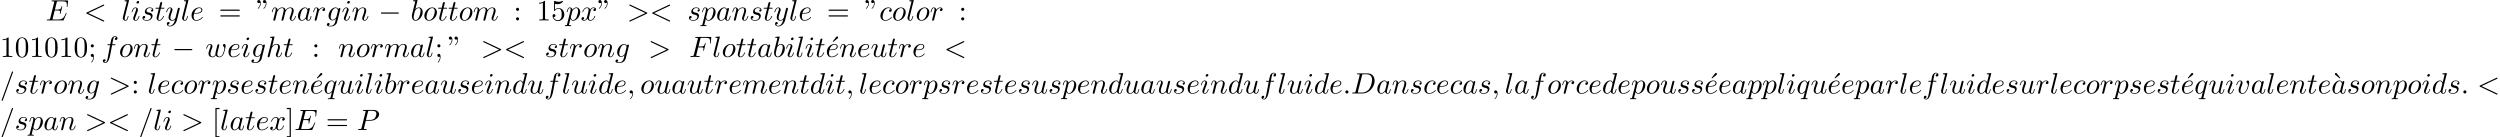 <?xml version='1.0' encoding='UTF-8'?>
<!-- This file was generated by dvisvgm 2.13.3 -->
<svg version='1.1' xmlns='http://www.w3.org/2000/svg' xmlns:xlink='http://www.w3.org/1999/xlink' width='927.423pt' height='50.951pt' viewBox='53.798 61.166 927.423 50.951'>
<defs>
<path id='g0-0' d='M7.189-2.509C7.375-2.509 7.571-2.509 7.571-2.727S7.375-2.945 7.189-2.945H1.287C1.102-2.945 .905-2.945 .905-2.727S1.102-2.509 1.287-2.509H7.189Z'/>
<path id='g1-58' d='M2.095-.578C2.095-.895 1.833-1.156 1.516-1.156S.938-.895 .938-.578S1.2 0 1.516 0S2.095-.262 2.095-.578Z'/>
<path id='g1-59' d='M2.215-.011C2.215-.731 1.942-1.156 1.516-1.156C1.156-1.156 .938-.884 .938-.578C.938-.284 1.156 0 1.516 0C1.647 0 1.789-.044 1.898-.142C1.931-.164 1.942-.175 1.953-.175S1.975-.164 1.975-.011C1.975 .796 1.593 1.451 1.233 1.811C1.113 1.931 1.113 1.953 1.113 1.985C1.113 2.062 1.167 2.105 1.222 2.105C1.342 2.105 2.215 1.265 2.215-.011Z'/>
<path id='g1-60' d='M7.364-5.433C7.495-5.498 7.571-5.553 7.571-5.673S7.473-5.891 7.353-5.891C7.32-5.891 7.298-5.891 7.156-5.815L1.113-2.967C.993-2.913 .905-2.858 .905-2.727S.993-2.542 1.113-2.487L7.156 .36C7.298 .436 7.32 .436 7.353 .436C7.473 .436 7.571 .338 7.571 .218S7.495 .044 7.364-.022L1.636-2.727L7.364-5.433Z'/>
<path id='g1-61' d='M4.789-7.767C4.844-7.909 4.844-7.953 4.844-7.964C4.844-8.084 4.745-8.182 4.625-8.182C4.549-8.182 4.473-8.149 4.44-8.084L.655 2.313C.6 2.455 .6 2.498 .6 2.509C.6 2.629 .698 2.727 .818 2.727C.96 2.727 .993 2.651 1.058 2.465L4.789-7.767Z'/>
<path id='g1-62' d='M7.364-2.487C7.484-2.542 7.571-2.596 7.571-2.727S7.484-2.913 7.364-2.967L1.32-5.815C1.178-5.891 1.156-5.891 1.124-5.891C1.004-5.891 .905-5.793 .905-5.673C.905-5.575 .96-5.509 1.113-5.433L6.84-2.727L1.113-.022C.96 .055 .905 .12 .905 .218C.905 .338 1.004 .436 1.124 .436C1.156 .436 1.178 .436 1.32 .36L7.364-2.487Z'/>
<path id='g1-68' d='M1.735-.851C1.625-.425 1.604-.338 .742-.338C.556-.338 .436-.338 .436-.131C.436 0 .535 0 .742 0H4.353C6.622 0 8.771-2.302 8.771-4.691C8.771-6.229 7.844-7.451 6.207-7.451H2.542C2.335-7.451 2.215-7.451 2.215-7.244C2.215-7.113 2.313-7.113 2.531-7.113C2.673-7.113 2.869-7.102 3-7.091C3.175-7.069 3.24-7.036 3.24-6.916C3.24-6.873 3.229-6.84 3.196-6.709L1.735-.851ZM4.091-6.698C4.189-7.08 4.211-7.113 4.68-7.113H5.847C6.916-7.113 7.822-6.535 7.822-5.095C7.822-4.56 7.604-2.771 6.676-1.571C6.36-1.167 5.498-.338 4.156-.338H2.924C2.771-.338 2.749-.338 2.684-.349C2.575-.36 2.542-.371 2.542-.458C2.542-.491 2.542-.513 2.596-.709L4.091-6.698Z'/>
<path id='g1-69' d='M7.724-2.542C7.745-2.596 7.778-2.673 7.778-2.695C7.778-2.705 7.778-2.815 7.647-2.815C7.549-2.815 7.527-2.749 7.505-2.684C6.796-1.069 6.393-.338 4.527-.338H2.935C2.782-.338 2.76-.338 2.695-.349C2.585-.36 2.553-.371 2.553-.458C2.553-.491 2.553-.513 2.607-.709L3.349-3.687H4.429C5.356-3.687 5.356-3.458 5.356-3.185C5.356-3.109 5.356-2.978 5.28-2.651C5.258-2.596 5.247-2.564 5.247-2.531C5.247-2.476 5.291-2.411 5.389-2.411C5.476-2.411 5.509-2.465 5.553-2.629L6.175-5.182C6.175-5.247 6.12-5.302 6.044-5.302C5.945-5.302 5.924-5.236 5.891-5.105C5.662-4.276 5.465-4.025 4.462-4.025H3.436L4.091-6.655C4.189-7.036 4.2-7.08 4.68-7.08H6.218C7.549-7.08 7.876-6.764 7.876-5.869C7.876-5.607 7.876-5.585 7.833-5.291C7.833-5.225 7.822-5.149 7.822-5.095S7.855-4.964 7.953-4.964C8.073-4.964 8.084-5.029 8.105-5.236L8.324-7.124C8.356-7.418 8.302-7.418 8.029-7.418H2.52C2.302-7.418 2.193-7.418 2.193-7.2C2.193-7.08 2.291-7.08 2.498-7.08C2.902-7.08 3.207-7.08 3.207-6.884C3.207-6.84 3.207-6.818 3.153-6.622L1.713-.851C1.604-.425 1.582-.338 .72-.338C.535-.338 .415-.338 .415-.131C.415 0 .513 0 .72 0H6.382C6.633 0 6.644-.011 6.72-.185L7.724-2.542Z'/>
<path id='g1-70' d='M3.305-3.545H4.364C5.182-3.545 5.269-3.371 5.269-3.055C5.269-2.978 5.269-2.847 5.193-2.52C5.171-2.465 5.16-2.422 5.16-2.4C5.16-2.313 5.225-2.269 5.291-2.269C5.4-2.269 5.4-2.302 5.455-2.498L6.055-4.865C6.087-4.985 6.087-5.007 6.087-5.04C6.087-5.062 6.065-5.16 5.956-5.16S5.836-5.105 5.793-4.931C5.564-4.08 5.313-3.884 4.385-3.884H3.393L4.091-6.655C4.189-7.036 4.2-7.08 4.68-7.08H6.12C7.462-7.08 7.713-6.72 7.713-5.88C7.713-5.629 7.713-5.585 7.68-5.291C7.658-5.149 7.658-5.127 7.658-5.095C7.658-5.04 7.691-4.964 7.789-4.964C7.909-4.964 7.92-5.029 7.942-5.236L8.16-7.124C8.193-7.418 8.138-7.418 7.865-7.418H2.52C2.302-7.418 2.193-7.418 2.193-7.2C2.193-7.08 2.291-7.08 2.498-7.08C2.902-7.08 3.207-7.08 3.207-6.884C3.207-6.84 3.207-6.818 3.153-6.622L1.713-.851C1.604-.425 1.582-.338 .72-.338C.535-.338 .415-.338 .415-.131C.415 0 .545 0 .578 0C.895 0 1.702-.033 2.018-.033C2.378-.033 3.284 0 3.644 0C3.742 0 3.873 0 3.873-.207C3.873-.295 3.807-.316 3.807-.327C3.775-.338 3.753-.338 3.502-.338C3.262-.338 3.207-.338 2.935-.36C2.618-.393 2.585-.436 2.585-.578C2.585-.6 2.585-.665 2.629-.829L3.305-3.545Z'/>
<path id='g1-80' d='M3.305-3.447H5.16C6.709-3.447 8.225-4.582 8.225-5.804C8.225-6.644 7.505-7.451 6.076-7.451H2.542C2.335-7.451 2.215-7.451 2.215-7.244C2.215-7.113 2.313-7.113 2.531-7.113C2.673-7.113 2.869-7.102 3-7.091C3.175-7.069 3.24-7.036 3.24-6.916C3.24-6.873 3.229-6.84 3.196-6.709L1.735-.851C1.625-.425 1.604-.338 .742-.338C.556-.338 .436-.338 .436-.131C.436 0 .567 0 .6 0C.905 0 1.68-.033 1.985-.033C2.215-.033 2.455-.022 2.684-.022C2.924-.022 3.164 0 3.393 0C3.469 0 3.611 0 3.611-.218C3.611-.338 3.513-.338 3.305-.338C2.902-.338 2.596-.338 2.596-.535C2.596-.6 2.618-.655 2.629-.72L3.305-3.447ZM4.091-6.698C4.189-7.08 4.211-7.113 4.68-7.113H5.727C6.633-7.113 7.211-6.818 7.211-6.065C7.211-5.64 6.993-4.702 6.567-4.309C6.022-3.818 5.367-3.731 4.887-3.731H3.349L4.091-6.698Z'/>
<path id='g1-97' d='M4.069-4.124C3.873-4.527 3.556-4.822 3.065-4.822C1.789-4.822 .436-3.218 .436-1.625C.436-.6 1.036 .12 1.887 .12C2.105 .12 2.651 .076 3.305-.698C3.393-.24 3.775 .12 4.298 .12C4.68 .12 4.931-.131 5.105-.48C5.291-.873 5.433-1.538 5.433-1.56C5.433-1.669 5.335-1.669 5.302-1.669C5.193-1.669 5.182-1.625 5.149-1.473C4.964-.764 4.767-.12 4.32-.12C4.025-.12 3.993-.404 3.993-.622C3.993-.862 4.015-.949 4.135-1.429C4.255-1.887 4.276-1.996 4.375-2.411L4.767-3.938C4.844-4.244 4.844-4.265 4.844-4.309C4.844-4.495 4.713-4.604 4.527-4.604C4.265-4.604 4.102-4.364 4.069-4.124ZM3.36-1.298C3.305-1.102 3.305-1.08 3.142-.895C2.662-.295 2.215-.12 1.909-.12C1.364-.12 1.211-.72 1.211-1.145C1.211-1.691 1.56-3.033 1.811-3.535C2.149-4.178 2.64-4.582 3.076-4.582C3.785-4.582 3.938-3.687 3.938-3.622S3.916-3.491 3.905-3.436L3.36-1.298Z'/>
<path id='g1-98' d='M2.607-7.451C2.607-7.462 2.607-7.571 2.465-7.571C2.215-7.571 1.418-7.484 1.135-7.462C1.047-7.451 .927-7.44 .927-7.244C.927-7.113 1.025-7.113 1.189-7.113C1.713-7.113 1.735-7.036 1.735-6.927C1.735-6.851 1.636-6.48 1.582-6.251L.687-2.695C.556-2.149 .513-1.975 .513-1.593C.513-.556 1.091 .12 1.898 .12C3.185 .12 4.527-1.505 4.527-3.076C4.527-4.069 3.949-4.822 3.076-4.822C2.575-4.822 2.127-4.505 1.8-4.167L2.607-7.451ZM1.582-3.327C1.647-3.567 1.647-3.589 1.745-3.709C2.28-4.418 2.771-4.582 3.055-4.582C3.447-4.582 3.742-4.255 3.742-3.556C3.742-2.913 3.382-1.658 3.185-1.244C2.825-.513 2.324-.12 1.898-.12C1.527-.12 1.167-.415 1.167-1.222C1.167-1.429 1.167-1.636 1.342-2.324L1.582-3.327Z'/>
<path id='g1-99' d='M4.32-4.145C4.145-4.145 3.993-4.145 3.84-3.993C3.665-3.829 3.644-3.644 3.644-3.567C3.644-3.305 3.84-3.185 4.047-3.185C4.364-3.185 4.658-3.447 4.658-3.884C4.658-4.418 4.145-4.822 3.371-4.822C1.898-4.822 .447-3.262 .447-1.724C.447-.742 1.08 .12 2.215 .12C3.775 .12 4.691-1.036 4.691-1.167C4.691-1.233 4.625-1.309 4.56-1.309C4.505-1.309 4.484-1.287 4.418-1.2C3.556-.12 2.367-.12 2.236-.12C1.549-.12 1.255-.655 1.255-1.309C1.255-1.756 1.473-2.815 1.844-3.491C2.182-4.113 2.782-4.582 3.382-4.582C3.753-4.582 4.167-4.44 4.32-4.145Z'/>
<path id='g1-100' d='M5.629-7.451C5.629-7.462 5.629-7.571 5.487-7.571C5.324-7.571 4.287-7.473 4.102-7.451C4.015-7.44 3.949-7.385 3.949-7.244C3.949-7.113 4.047-7.113 4.211-7.113C4.735-7.113 4.756-7.036 4.756-6.927L4.724-6.709L4.069-4.124C3.873-4.527 3.556-4.822 3.065-4.822C1.789-4.822 .436-3.218 .436-1.625C.436-.6 1.036 .12 1.887 .12C2.105 .12 2.651 .076 3.305-.698C3.393-.24 3.775 .12 4.298 .12C4.68 .12 4.931-.131 5.105-.48C5.291-.873 5.433-1.538 5.433-1.56C5.433-1.669 5.335-1.669 5.302-1.669C5.193-1.669 5.182-1.625 5.149-1.473C4.964-.764 4.767-.12 4.32-.12C4.025-.12 3.993-.404 3.993-.622C3.993-.884 4.015-.96 4.058-1.145L5.629-7.451ZM3.36-1.298C3.305-1.102 3.305-1.08 3.142-.895C2.662-.295 2.215-.12 1.909-.12C1.364-.12 1.211-.72 1.211-1.145C1.211-1.691 1.56-3.033 1.811-3.535C2.149-4.178 2.64-4.582 3.076-4.582C3.785-4.582 3.938-3.687 3.938-3.622S3.916-3.491 3.905-3.436L3.36-1.298Z'/>
<path id='g1-101' d='M2.04-2.52C2.356-2.52 3.164-2.542 3.709-2.771C4.473-3.098 4.527-3.742 4.527-3.895C4.527-4.375 4.113-4.822 3.36-4.822C2.149-4.822 .502-3.764 .502-1.855C.502-.742 1.145 .12 2.215 .12C3.775 .12 4.691-1.036 4.691-1.167C4.691-1.233 4.625-1.309 4.56-1.309C4.505-1.309 4.484-1.287 4.418-1.2C3.556-.12 2.367-.12 2.236-.12C1.385-.12 1.287-1.036 1.287-1.385C1.287-1.516 1.298-1.855 1.462-2.52H2.04ZM1.527-2.76C1.953-4.418 3.076-4.582 3.36-4.582C3.873-4.582 4.167-4.265 4.167-3.895C4.167-2.76 2.422-2.76 1.975-2.76H1.527Z'/>
<path id='g1-102' d='M4.004-4.364H4.942C5.16-4.364 5.269-4.364 5.269-4.582C5.269-4.702 5.16-4.702 4.975-4.702H4.069L4.298-5.945C4.342-6.175 4.495-6.949 4.56-7.08C4.658-7.287 4.844-7.451 5.073-7.451C5.116-7.451 5.4-7.451 5.607-7.255C5.127-7.211 5.018-6.829 5.018-6.665C5.018-6.415 5.215-6.284 5.422-6.284C5.705-6.284 6.022-6.524 6.022-6.938C6.022-7.44 5.52-7.691 5.073-7.691C4.702-7.691 4.015-7.495 3.687-6.415C3.622-6.185 3.589-6.076 3.327-4.702H2.575C2.367-4.702 2.247-4.702 2.247-4.495C2.247-4.364 2.345-4.364 2.553-4.364H3.273L2.455-.055C2.258 1.004 2.073 1.996 1.505 1.996C1.462 1.996 1.189 1.996 .982 1.8C1.484 1.767 1.582 1.375 1.582 1.211C1.582 .96 1.385 .829 1.178 .829C.895 .829 .578 1.069 .578 1.484C.578 1.975 1.058 2.236 1.505 2.236C2.105 2.236 2.542 1.593 2.738 1.178C3.087 .491 3.338-.829 3.349-.905L4.004-4.364Z'/>
<path id='g1-103' d='M5.138-4.113C5.149-4.178 5.171-4.233 5.171-4.309C5.171-4.495 5.04-4.604 4.855-4.604C4.745-4.604 4.451-4.527 4.407-4.135C4.211-4.538 3.829-4.822 3.393-4.822C2.149-4.822 .796-3.295 .796-1.724C.796-.644 1.462 0 2.247 0C2.891 0 3.404-.513 3.513-.633L3.524-.622C3.295 .349 3.164 .796 3.164 .818C3.12 .916 2.749 1.996 1.593 1.996C1.385 1.996 1.025 1.985 .72 1.887C1.047 1.789 1.167 1.505 1.167 1.32C1.167 1.145 1.047 .938 .753 .938C.513 .938 .164 1.135 .164 1.571C.164 2.018 .567 2.236 1.615 2.236C2.978 2.236 3.764 1.385 3.927 .731L5.138-4.113ZM3.72-1.396C3.655-1.113 3.404-.84 3.164-.633C2.935-.436 2.596-.24 2.28-.24C1.735-.24 1.571-.807 1.571-1.244C1.571-1.767 1.887-3.055 2.182-3.611C2.476-4.145 2.945-4.582 3.404-4.582C4.124-4.582 4.276-3.698 4.276-3.644S4.255-3.524 4.244-3.48L3.72-1.396Z'/>
<path id='g1-104' d='M3.131-7.451C3.131-7.462 3.131-7.571 2.989-7.571C2.738-7.571 1.942-7.484 1.658-7.462C1.571-7.451 1.451-7.44 1.451-7.244C1.451-7.113 1.549-7.113 1.713-7.113C2.236-7.113 2.258-7.036 2.258-6.927L2.225-6.709L.644-.425C.6-.273 .6-.251 .6-.185C.6 .065 .818 .12 .916 .12C1.091 .12 1.265-.011 1.32-.164L1.527-.993L1.767-1.975C1.833-2.215 1.898-2.455 1.953-2.705C1.975-2.771 2.062-3.131 2.073-3.196C2.105-3.295 2.444-3.905 2.815-4.2C3.055-4.375 3.393-4.582 3.862-4.582S4.451-4.211 4.451-3.818C4.451-3.229 4.036-2.04 3.775-1.375C3.687-1.124 3.633-.993 3.633-.775C3.633-.262 4.015 .12 4.527 .12C5.553 .12 5.956-1.473 5.956-1.56C5.956-1.669 5.858-1.669 5.825-1.669C5.716-1.669 5.716-1.636 5.662-1.473C5.498-.895 5.149-.12 4.549-.12C4.364-.12 4.287-.229 4.287-.48C4.287-.753 4.385-1.015 4.484-1.255C4.658-1.724 5.149-3.022 5.149-3.655C5.149-4.364 4.713-4.822 3.895-4.822C3.207-4.822 2.684-4.484 2.28-3.982L3.131-7.451Z'/>
<path id='g1-105' d='M3.098-6.818C3.098-7.036 2.945-7.211 2.695-7.211C2.4-7.211 2.105-6.927 2.105-6.633C2.105-6.425 2.258-6.24 2.52-6.24C2.771-6.24 3.098-6.491 3.098-6.818ZM2.269-2.716C2.4-3.033 2.4-3.055 2.509-3.349C2.596-3.567 2.651-3.72 2.651-3.927C2.651-4.418 2.302-4.822 1.756-4.822C.731-4.822 .316-3.24 .316-3.142C.316-3.033 .425-3.033 .447-3.033C.556-3.033 .567-3.055 .622-3.229C.916-4.255 1.353-4.582 1.724-4.582C1.811-4.582 1.996-4.582 1.996-4.233C1.996-4.004 1.92-3.775 1.876-3.665C1.789-3.382 1.298-2.116 1.124-1.647C1.015-1.364 .873-1.004 .873-.775C.873-.262 1.244 .12 1.767 .12C2.793 .12 3.196-1.462 3.196-1.56C3.196-1.669 3.098-1.669 3.065-1.669C2.956-1.669 2.956-1.636 2.902-1.473C2.705-.785 2.345-.12 1.789-.12C1.604-.12 1.527-.229 1.527-.48C1.527-.753 1.593-.905 1.844-1.571L2.269-2.716Z'/>
<path id='g1-108' d='M2.815-7.451C2.815-7.462 2.815-7.571 2.673-7.571C2.422-7.571 1.625-7.484 1.342-7.462C1.255-7.451 1.135-7.44 1.135-7.233C1.135-7.113 1.244-7.113 1.407-7.113C1.931-7.113 1.942-7.015 1.942-6.927L1.909-6.709L.535-1.255C.502-1.135 .48-1.058 .48-.884C.48-.262 .96 .12 1.473 .12C1.833 .12 2.105-.098 2.291-.491C2.487-.905 2.618-1.538 2.618-1.56C2.618-1.669 2.52-1.669 2.487-1.669C2.378-1.669 2.367-1.625 2.335-1.473C2.149-.764 1.942-.12 1.505-.12C1.178-.12 1.178-.469 1.178-.622C1.178-.884 1.189-.938 1.244-1.145L2.815-7.451Z'/>
<path id='g1-109' d='M.96-.644C.927-.48 .862-.229 .862-.175C.862 .022 1.015 .12 1.178 .12C1.309 .12 1.505 .033 1.582-.185C1.593-.207 1.724-.72 1.789-.993L2.029-1.975C2.095-2.215 2.16-2.455 2.215-2.705C2.258-2.891 2.345-3.207 2.356-3.251C2.52-3.589 3.098-4.582 4.135-4.582C4.625-4.582 4.724-4.178 4.724-3.818C4.724-3.545 4.647-3.24 4.56-2.913L4.255-1.647L4.036-.818C3.993-.6 3.895-.229 3.895-.175C3.895 .022 4.047 .12 4.211 .12C4.549 .12 4.615-.153 4.702-.502C4.855-1.113 5.258-2.705 5.356-3.131C5.389-3.273 5.967-4.582 7.156-4.582C7.625-4.582 7.745-4.211 7.745-3.818C7.745-3.196 7.287-1.953 7.069-1.375C6.971-1.113 6.927-.993 6.927-.775C6.927-.262 7.309 .12 7.822 .12C8.847 .12 9.251-1.473 9.251-1.56C9.251-1.669 9.153-1.669 9.12-1.669C9.011-1.669 9.011-1.636 8.956-1.473C8.793-.895 8.444-.12 7.844-.12C7.658-.12 7.582-.229 7.582-.48C7.582-.753 7.68-1.015 7.778-1.255C7.985-1.822 8.444-3.033 8.444-3.655C8.444-4.364 8.007-4.822 7.189-4.822S5.815-4.342 5.411-3.764C5.4-3.905 5.367-4.276 5.062-4.538C4.789-4.767 4.44-4.822 4.167-4.822C3.185-4.822 2.651-4.124 2.465-3.873C2.411-4.495 1.953-4.822 1.462-4.822C.96-4.822 .753-4.396 .655-4.2C.458-3.818 .316-3.175 .316-3.142C.316-3.033 .425-3.033 .447-3.033C.556-3.033 .567-3.044 .633-3.284C.818-4.058 1.036-4.582 1.429-4.582C1.604-4.582 1.767-4.495 1.767-4.08C1.767-3.851 1.735-3.731 1.593-3.164L.96-.644Z'/>
<path id='g1-110' d='M.96-.644C.927-.48 .862-.229 .862-.175C.862 .022 1.015 .12 1.178 .12C1.309 .12 1.505 .033 1.582-.185C1.593-.207 1.724-.72 1.789-.993L2.029-1.975C2.095-2.215 2.16-2.455 2.215-2.705C2.258-2.891 2.345-3.207 2.356-3.251C2.52-3.589 3.098-4.582 4.135-4.582C4.625-4.582 4.724-4.178 4.724-3.818C4.724-3.142 4.189-1.745 4.015-1.276C3.916-1.025 3.905-.895 3.905-.775C3.905-.262 4.287 .12 4.8 .12C5.825 .12 6.229-1.473 6.229-1.56C6.229-1.669 6.131-1.669 6.098-1.669C5.989-1.669 5.989-1.636 5.935-1.473C5.716-.731 5.356-.12 4.822-.12C4.636-.12 4.56-.229 4.56-.48C4.56-.753 4.658-1.015 4.756-1.255C4.964-1.833 5.422-3.033 5.422-3.655C5.422-4.385 4.953-4.822 4.167-4.822C3.185-4.822 2.651-4.124 2.465-3.873C2.411-4.484 1.964-4.822 1.462-4.822S.753-4.396 .644-4.2C.469-3.829 .316-3.185 .316-3.142C.316-3.033 .425-3.033 .447-3.033C.556-3.033 .567-3.044 .633-3.284C.818-4.058 1.036-4.582 1.429-4.582C1.647-4.582 1.767-4.44 1.767-4.08C1.767-3.851 1.735-3.731 1.593-3.164L.96-.644Z'/>
<path id='g1-111' d='M5.116-2.978C5.116-4.113 4.353-4.822 3.371-4.822C1.909-4.822 .447-3.273 .447-1.724C.447-.644 1.178 .12 2.193 .12C3.644 .12 5.116-1.385 5.116-2.978ZM2.204-.12C1.735-.12 1.255-.458 1.255-1.309C1.255-1.844 1.538-3.022 1.887-3.578C2.433-4.418 3.055-4.582 3.36-4.582C3.993-4.582 4.32-4.058 4.32-3.404C4.32-2.978 4.102-1.833 3.687-1.124C3.305-.491 2.705-.12 2.204-.12Z'/>
<path id='g1-112' d='M.491 1.331C.404 1.702 .382 1.778-.098 1.778C-.229 1.778-.349 1.778-.349 1.985C-.349 2.073-.295 2.116-.207 2.116C.087 2.116 .404 2.084 .709 2.084C1.069 2.084 1.44 2.116 1.789 2.116C1.844 2.116 1.985 2.116 1.985 1.898C1.985 1.778 1.876 1.778 1.724 1.778C1.178 1.778 1.178 1.702 1.178 1.604C1.178 1.473 1.636-.305 1.713-.578C1.855-.262 2.16 .12 2.716 .12C3.982 .12 5.345-1.473 5.345-3.076C5.345-4.102 4.724-4.822 3.895-4.822C3.349-4.822 2.825-4.429 2.465-4.004C2.356-4.593 1.887-4.822 1.484-4.822C.982-4.822 .775-4.396 .676-4.2C.48-3.829 .338-3.175 .338-3.142C.338-3.033 .447-3.033 .469-3.033C.578-3.033 .589-3.044 .655-3.284C.84-4.058 1.058-4.582 1.451-4.582C1.636-4.582 1.789-4.495 1.789-4.08C1.789-3.829 1.756-3.709 1.713-3.524L.491 1.331ZM2.411-3.404C2.487-3.698 2.782-4.004 2.978-4.167C3.36-4.505 3.676-4.582 3.862-4.582C4.298-4.582 4.56-4.2 4.56-3.556S4.2-1.658 4.004-1.244C3.633-.48 3.109-.12 2.705-.12C1.985-.12 1.844-1.025 1.844-1.091C1.844-1.113 1.844-1.135 1.876-1.265L2.411-3.404Z'/>
<path id='g1-113' d='M4.931-4.702C4.931-4.745 4.898-4.811 4.822-4.811C4.702-4.811 4.265-4.375 4.08-4.058C3.84-4.647 3.415-4.822 3.065-4.822C1.778-4.822 .436-3.207 .436-1.625C.436-.556 1.08 .12 1.876 .12C2.345 .12 2.771-.142 3.164-.535C3.065-.153 2.705 1.32 2.673 1.418C2.585 1.724 2.498 1.767 1.887 1.778C1.745 1.778 1.636 1.778 1.636 1.996C1.636 2.007 1.636 2.116 1.778 2.116C2.127 2.116 2.509 2.084 2.869 2.084C3.24 2.084 3.633 2.116 3.993 2.116C4.047 2.116 4.189 2.116 4.189 1.898C4.189 1.778 4.08 1.778 3.905 1.778C3.382 1.778 3.382 1.702 3.382 1.604C3.382 1.527 3.404 1.462 3.425 1.364L4.931-4.702ZM1.909-.12C1.255-.12 1.211-.96 1.211-1.145C1.211-1.669 1.527-2.858 1.713-3.316C2.051-4.124 2.618-4.582 3.065-4.582C3.775-4.582 3.927-3.698 3.927-3.622C3.927-3.556 3.327-1.167 3.295-1.124C3.131-.818 2.52-.12 1.909-.12Z'/>
<path id='g1-114' d='M.96-.644C.927-.48 .862-.229 .862-.175C.862 .022 1.015 .12 1.178 .12C1.309 .12 1.505 .033 1.582-.185C1.604-.229 1.975-1.713 2.018-1.909C2.105-2.269 2.302-3.033 2.367-3.327C2.411-3.469 2.716-3.982 2.978-4.222C3.065-4.298 3.382-4.582 3.851-4.582C4.135-4.582 4.298-4.451 4.309-4.451C3.982-4.396 3.742-4.135 3.742-3.851C3.742-3.676 3.862-3.469 4.156-3.469S4.756-3.72 4.756-4.113C4.756-4.495 4.407-4.822 3.851-4.822C3.142-4.822 2.662-4.287 2.455-3.982C2.367-4.473 1.975-4.822 1.462-4.822C.96-4.822 .753-4.396 .655-4.2C.458-3.829 .316-3.175 .316-3.142C.316-3.033 .425-3.033 .447-3.033C.556-3.033 .567-3.044 .633-3.284C.818-4.058 1.036-4.582 1.429-4.582C1.615-4.582 1.767-4.495 1.767-4.08C1.767-3.851 1.735-3.731 1.593-3.164L.96-.644Z'/>
<path id='g1-115' d='M4.265-4.08C3.96-4.069 3.742-3.829 3.742-3.589C3.742-3.436 3.84-3.273 4.08-3.273S4.582-3.458 4.582-3.884C4.582-4.375 4.113-4.822 3.284-4.822C1.844-4.822 1.44-3.709 1.44-3.229C1.44-2.378 2.247-2.215 2.564-2.149C3.131-2.04 3.698-1.92 3.698-1.32C3.698-1.036 3.447-.12 2.138-.12C1.985-.12 1.145-.12 .895-.698C1.309-.644 1.582-.971 1.582-1.276C1.582-1.527 1.407-1.658 1.178-1.658C.895-1.658 .567-1.429 .567-.938C.567-.316 1.189 .12 2.127 .12C3.895 .12 4.32-1.2 4.32-1.691C4.32-2.084 4.113-2.356 3.982-2.487C3.687-2.793 3.371-2.847 2.891-2.945C2.498-3.033 2.062-3.109 2.062-3.6C2.062-3.916 2.324-4.582 3.284-4.582C3.556-4.582 4.102-4.505 4.265-4.08Z'/>
<path id='g1-116' d='M2.247-4.364H3.273C3.491-4.364 3.6-4.364 3.6-4.582C3.6-4.702 3.491-4.702 3.295-4.702H2.335C2.727-6.251 2.782-6.469 2.782-6.535C2.782-6.72 2.651-6.829 2.465-6.829C2.433-6.829 2.127-6.818 2.029-6.436L1.604-4.702H.578C.36-4.702 .251-4.702 .251-4.495C.251-4.364 .338-4.364 .556-4.364H1.516C.731-1.265 .687-1.08 .687-.884C.687-.295 1.102 .12 1.691 .12C2.804 .12 3.425-1.473 3.425-1.56C3.425-1.669 3.338-1.669 3.295-1.669C3.196-1.669 3.185-1.636 3.131-1.516C2.662-.382 2.084-.12 1.713-.12C1.484-.12 1.375-.262 1.375-.622C1.375-.884 1.396-.96 1.44-1.145L2.247-4.364Z'/>
<path id='g1-117' d='M3.818-.611C3.938-.164 4.32 .12 4.789 .12C5.171 .12 5.422-.131 5.596-.48C5.782-.873 5.924-1.538 5.924-1.56C5.924-1.669 5.825-1.669 5.793-1.669C5.684-1.669 5.673-1.625 5.64-1.473C5.487-.862 5.28-.12 4.822-.12C4.593-.12 4.484-.262 4.484-.622C4.484-.862 4.615-1.375 4.702-1.756L5.007-2.935C5.04-3.098 5.149-3.513 5.193-3.676C5.247-3.927 5.356-4.342 5.356-4.407C5.356-4.604 5.204-4.702 5.04-4.702C4.985-4.702 4.702-4.691 4.615-4.32C4.407-3.524 3.927-1.615 3.796-1.036C3.785-.993 3.349-.12 2.553-.12C1.985-.12 1.876-.611 1.876-1.015C1.876-1.625 2.182-2.487 2.465-3.24C2.596-3.567 2.651-3.72 2.651-3.927C2.651-4.418 2.302-4.822 1.756-4.822C.72-4.822 .316-3.24 .316-3.142C.316-3.033 .425-3.033 .447-3.033C.556-3.033 .567-3.055 .622-3.229C.895-4.178 1.309-4.582 1.724-4.582C1.822-4.582 1.996-4.571 1.996-4.222C1.996-3.96 1.876-3.644 1.811-3.48C1.407-2.4 1.178-1.724 1.178-1.189C1.178-.153 1.931 .12 2.52 .12C3.24 .12 3.633-.371 3.818-.611Z'/>
<path id='g1-118' d='M5.105-4.058C5.105-4.647 4.822-4.822 4.625-4.822C4.353-4.822 4.091-4.538 4.091-4.298C4.091-4.156 4.145-4.091 4.265-3.971C4.495-3.753 4.636-3.469 4.636-3.076C4.636-2.618 3.971-.12 2.695-.12C2.138-.12 1.887-.502 1.887-1.069C1.887-1.68 2.182-2.476 2.52-3.382C2.596-3.567 2.651-3.72 2.651-3.927C2.651-4.418 2.302-4.822 1.756-4.822C.731-4.822 .316-3.24 .316-3.142C.316-3.033 .425-3.033 .447-3.033C.556-3.033 .567-3.055 .622-3.229C.938-4.331 1.407-4.582 1.724-4.582C1.811-4.582 1.996-4.582 1.996-4.233C1.996-3.96 1.887-3.665 1.811-3.469C1.331-2.204 1.189-1.702 1.189-1.233C1.189-.055 2.149 .12 2.651 .12C4.484 .12 5.105-3.491 5.105-4.058Z'/>
<path id='g1-119' d='M5.04-3.698C5.095-3.938 5.204-4.342 5.204-4.407C5.204-4.604 5.051-4.702 4.887-4.702C4.756-4.702 4.56-4.615 4.484-4.396C4.451-4.32 3.938-2.236 3.862-1.953C3.785-1.625 3.764-1.429 3.764-1.233C3.764-1.113 3.764-1.091 3.775-1.036C3.524-.458 3.196-.12 2.771-.12C1.898-.12 1.898-.927 1.898-1.113C1.898-1.462 1.953-1.887 2.465-3.229C2.585-3.556 2.651-3.709 2.651-3.927C2.651-4.418 2.291-4.822 1.756-4.822C.72-4.822 .316-3.24 .316-3.142C.316-3.033 .425-3.033 .447-3.033C.556-3.033 .567-3.055 .622-3.229C.916-4.244 1.342-4.582 1.724-4.582C1.822-4.582 1.996-4.571 1.996-4.222C1.996-3.949 1.876-3.644 1.8-3.458C1.32-2.171 1.189-1.669 1.189-1.255C1.189-.262 1.92 .12 2.738 .12C2.924 .12 3.436 .12 3.873-.644C4.156 .055 4.909 .12 5.236 .12C6.055 .12 6.535-.567 6.818-1.222C7.189-2.073 7.538-3.535 7.538-4.058C7.538-4.658 7.244-4.822 7.058-4.822C6.785-4.822 6.513-4.538 6.513-4.298C6.513-4.156 6.578-4.091 6.676-4.004C6.796-3.884 7.069-3.6 7.069-3.076C7.069-2.705 6.753-1.636 6.469-1.08C6.185-.502 5.804-.12 5.269-.12C4.756-.12 4.462-.447 4.462-1.069C4.462-1.375 4.538-1.713 4.582-1.865L5.04-3.698Z'/>
<path id='g1-120' d='M3.644-3.295C3.709-3.578 3.96-4.582 4.724-4.582C4.778-4.582 5.04-4.582 5.269-4.44C4.964-4.385 4.745-4.113 4.745-3.851C4.745-3.676 4.865-3.469 5.16-3.469C5.4-3.469 5.749-3.665 5.749-4.102C5.749-4.669 5.105-4.822 4.735-4.822C4.102-4.822 3.72-4.244 3.589-3.993C3.316-4.713 2.727-4.822 2.411-4.822C1.276-4.822 .655-3.415 .655-3.142C.655-3.033 .764-3.033 .785-3.033C.873-3.033 .905-3.055 .927-3.153C1.298-4.309 2.018-4.582 2.389-4.582C2.596-4.582 2.978-4.484 2.978-3.851C2.978-3.513 2.793-2.782 2.389-1.255C2.215-.578 1.833-.12 1.353-.12C1.287-.12 1.036-.12 .807-.262C1.08-.316 1.32-.545 1.32-.851C1.32-1.145 1.08-1.233 .916-1.233C.589-1.233 .316-.949 .316-.6C.316-.098 .862 .12 1.342 .12C2.062 .12 2.455-.644 2.487-.709C2.618-.305 3.011 .12 3.665 .12C4.789 .12 5.411-1.287 5.411-1.56C5.411-1.669 5.313-1.669 5.28-1.669C5.182-1.669 5.16-1.625 5.138-1.549C4.778-.382 4.036-.12 3.687-.12C3.262-.12 3.087-.469 3.087-.84C3.087-1.08 3.153-1.32 3.273-1.8L3.644-3.295Z'/>
<path id='g1-121' d='M5.302-4.156C5.345-4.309 5.345-4.331 5.345-4.407C5.345-4.604 5.193-4.702 5.029-4.702C4.92-4.702 4.745-4.636 4.647-4.473C4.625-4.418 4.538-4.08 4.495-3.884C4.418-3.6 4.342-3.305 4.276-3.011L3.785-1.047C3.742-.884 3.273-.12 2.553-.12C1.996-.12 1.876-.6 1.876-1.004C1.876-1.505 2.062-2.182 2.433-3.142C2.607-3.589 2.651-3.709 2.651-3.927C2.651-4.418 2.302-4.822 1.756-4.822C.72-4.822 .316-3.24 .316-3.142C.316-3.033 .425-3.033 .447-3.033C.556-3.033 .567-3.055 .622-3.229C.916-4.255 1.353-4.582 1.724-4.582C1.811-4.582 1.996-4.582 1.996-4.233C1.996-3.96 1.887-3.676 1.811-3.469C1.375-2.313 1.178-1.691 1.178-1.178C1.178-.207 1.865 .12 2.509 .12C2.935 .12 3.305-.065 3.611-.371C3.469 .196 3.338 .731 2.902 1.309C2.618 1.68 2.204 1.996 1.702 1.996C1.549 1.996 1.058 1.964 .873 1.538C1.047 1.538 1.189 1.538 1.342 1.407C1.451 1.309 1.56 1.167 1.56 .96C1.56 .622 1.265 .578 1.156 .578C.905 .578 .545 .753 .545 1.287C.545 1.833 1.025 2.236 1.702 2.236C2.825 2.236 3.949 1.244 4.255 .011L5.302-4.156Z'/>
<path id='g2-18' d='M3-5.564L3.196-5.749L1.887-7.429C1.855-7.473 1.735-7.615 1.56-7.615C1.364-7.615 1.167-7.418 1.167-7.222C1.167-7.091 1.244-6.982 1.353-6.895L3-5.564Z'/>
<path id='g2-19' d='M4.091-6.895C4.189-6.971 4.276-7.091 4.276-7.222C4.276-7.418 4.08-7.615 3.884-7.615C3.72-7.615 3.6-7.495 3.556-7.429L2.247-5.76L2.433-5.564L4.091-6.895Z'/>
<path id='g2-34' d='M1.669-6.425C1.669-7.08 1.407-7.571 .938-7.571C.556-7.571 .36-7.276 .36-6.993S.545-6.415 .938-6.415C1.156-6.415 1.309-6.524 1.375-6.589C1.385-6.611 1.396-6.622 1.407-6.622C1.429-6.622 1.429-6.469 1.429-6.425C1.429-6.076 1.353-5.291 .665-4.615C.535-4.484 .535-4.462 .535-4.429C.535-4.353 .589-4.309 .644-4.309C.764-4.309 1.669-5.138 1.669-6.425ZM3.785-6.425C3.785-7.08 3.524-7.571 3.055-7.571C2.673-7.571 2.476-7.276 2.476-6.993S2.662-6.415 3.055-6.415C3.273-6.415 3.425-6.524 3.491-6.589C3.502-6.611 3.513-6.622 3.524-6.622C3.545-6.622 3.545-6.469 3.545-6.425C3.545-6.076 3.469-5.291 2.782-4.615C2.651-4.484 2.651-4.462 2.651-4.429C2.651-4.353 2.705-4.309 2.76-4.309C2.88-4.309 3.785-5.138 3.785-6.425Z'/>
<path id='g2-48' d='M5.018-3.491C5.018-4.364 4.964-5.236 4.582-6.044C4.08-7.091 3.185-7.265 2.727-7.265C2.073-7.265 1.276-6.982 .829-5.967C.48-5.215 .425-4.364 .425-3.491C.425-2.673 .469-1.691 .916-.862C1.385 .022 2.182 .24 2.716 .24C3.305 .24 4.135 .011 4.615-1.025C4.964-1.778 5.018-2.629 5.018-3.491ZM2.716 0C2.291 0 1.647-.273 1.451-1.32C1.331-1.975 1.331-2.978 1.331-3.622C1.331-4.32 1.331-5.04 1.418-5.629C1.625-6.927 2.444-7.025 2.716-7.025C3.076-7.025 3.796-6.829 4.004-5.749C4.113-5.138 4.113-4.309 4.113-3.622C4.113-2.804 4.113-2.062 3.993-1.364C3.829-.327 3.207 0 2.716 0Z'/>
<path id='g2-49' d='M3.207-6.982C3.207-7.244 3.207-7.265 2.956-7.265C2.28-6.567 1.32-6.567 .971-6.567V-6.229C1.189-6.229 1.833-6.229 2.4-6.513V-.862C2.4-.469 2.367-.338 1.385-.338H1.036V0C1.418-.033 2.367-.033 2.804-.033S4.189-.033 4.571 0V-.338H4.222C3.24-.338 3.207-.458 3.207-.862V-6.982Z'/>
<path id='g2-53' d='M4.898-2.193C4.898-3.491 4.004-4.582 2.825-4.582C2.302-4.582 1.833-4.407 1.44-4.025V-6.153C1.658-6.087 2.018-6.011 2.367-6.011C3.709-6.011 4.473-7.004 4.473-7.145C4.473-7.211 4.44-7.265 4.364-7.265C4.353-7.265 4.331-7.265 4.276-7.233C4.058-7.135 3.524-6.916 2.793-6.916C2.356-6.916 1.855-6.993 1.342-7.222C1.255-7.255 1.233-7.255 1.211-7.255C1.102-7.255 1.102-7.167 1.102-6.993V-3.764C1.102-3.567 1.102-3.48 1.255-3.48C1.331-3.48 1.353-3.513 1.396-3.578C1.516-3.753 1.92-4.342 2.804-4.342C3.371-4.342 3.644-3.84 3.731-3.644C3.905-3.24 3.927-2.815 3.927-2.269C3.927-1.887 3.927-1.233 3.665-.775C3.404-.349 3-.065 2.498-.065C1.702-.065 1.08-.644 .895-1.287C.927-1.276 .96-1.265 1.08-1.265C1.44-1.265 1.625-1.538 1.625-1.8S1.44-2.335 1.08-2.335C.927-2.335 .545-2.258 .545-1.756C.545-.818 1.298 .24 2.52 .24C3.785 .24 4.898-.807 4.898-2.193Z'/>
<path id='g2-58' d='M2.095-4.124C2.095-4.44 1.833-4.702 1.516-4.702S.938-4.44 .938-4.124S1.2-3.545 1.516-3.545S2.095-3.807 2.095-4.124ZM2.095-.578C2.095-.895 1.833-1.156 1.516-1.156S.938-.895 .938-.578S1.2 0 1.516 0S2.095-.262 2.095-.578Z'/>
<path id='g2-59' d='M2.095-4.124C2.095-4.44 1.833-4.702 1.516-4.702S.938-4.44 .938-4.124S1.2-3.545 1.516-3.545S2.095-3.807 2.095-4.124ZM1.887-.12C1.887 .185 1.887 1.036 1.189 1.844C1.113 1.931 1.113 1.953 1.113 1.985C1.113 2.062 1.167 2.105 1.222 2.105C1.342 2.105 2.127 1.233 2.127-.033C2.127-.349 2.105-1.156 1.516-1.156C1.135-1.156 .938-.862 .938-.578S1.124 0 1.516 0C1.571 0 1.593 0 1.604-.011C1.68-.022 1.8-.044 1.887-.12Z'/>
<path id='g2-61' d='M7.495-3.567C7.658-3.567 7.865-3.567 7.865-3.785S7.658-4.004 7.505-4.004H.971C.818-4.004 .611-4.004 .611-3.785S.818-3.567 .982-3.567H7.495ZM7.505-1.451C7.658-1.451 7.865-1.451 7.865-1.669S7.658-1.887 7.495-1.887H.982C.818-1.887 .611-1.887 .611-1.669S.818-1.451 .971-1.451H7.505Z'/>
<path id='g2-91' d='M2.782 2.727V2.291H1.724V-7.745H2.782V-8.182H1.287V2.727H2.782Z'/>
<path id='g2-93' d='M1.735-8.182H.24V-7.745H1.298V2.291H.24V2.727H1.735V-8.182Z'/>
</defs>
<g id='page1'>
<use x='70.735' y='68.742' xlink:href='#g1-69'/>
<use x='84.895' y='68.742' xlink:href='#g1-60'/>
<use x='98.858' y='68.742' xlink:href='#g1-108'/>
<use x='102.327' y='68.742' xlink:href='#g1-105'/>
<use x='106.086' y='68.742' xlink:href='#g1-115'/>
<use x='111.199' y='68.742' xlink:href='#g1-116'/>
<use x='115.139' y='68.742' xlink:href='#g1-121'/>
<use x='120.879' y='68.742' xlink:href='#g1-108'/>
<use x='124.348' y='68.742' xlink:href='#g1-101'/>
<use x='134.906' y='68.742' xlink:href='#g2-61'/>
<use x='148.869' y='68.742' xlink:href='#g2-34'/>
<use x='154.323' y='68.742' xlink:href='#g1-109'/>
<use x='163.902' y='68.742' xlink:href='#g1-97'/>
<use x='169.668' y='68.742' xlink:href='#g1-114'/>
<use x='174.893' y='68.742' xlink:href='#g1-103'/>
<use x='180.488' y='68.742' xlink:href='#g1-105'/>
<use x='184.246' y='68.742' xlink:href='#g1-110'/>
<use x='194.197' y='68.742' xlink:href='#g0-0'/>
<use x='206.085' y='68.742' xlink:href='#g1-98'/>
<use x='210.767' y='68.742' xlink:href='#g1-111'/>
<use x='216.055' y='68.742' xlink:href='#g1-116'/>
<use x='219.994' y='68.742' xlink:href='#g1-116'/>
<use x='223.934' y='68.742' xlink:href='#g1-111'/>
<use x='229.222' y='68.742' xlink:href='#g1-109'/>
<use x='244.278' y='68.742' xlink:href='#g2-58'/>
<use x='252.787' y='68.742' xlink:href='#g2-49'/>
<use x='258.241' y='68.742' xlink:href='#g2-53'/>
<use x='263.696' y='68.742' xlink:href='#g1-112'/>
<use x='269.184' y='68.742' xlink:href='#g1-120'/>
<use x='275.419' y='68.742' xlink:href='#g2-34'/>
<use x='286.352' y='68.742' xlink:href='#g1-62'/>
<use x='294.837' y='68.742' xlink:href='#g1-60'/>
<use x='308.8' y='68.742' xlink:href='#g1-115'/>
<use x='313.913' y='68.742' xlink:href='#g1-112'/>
<use x='319.402' y='68.742' xlink:href='#g1-97'/>
<use x='325.168' y='68.742' xlink:href='#g1-110'/>
<use x='331.716' y='68.742' xlink:href='#g1-115'/>
<use x='336.83' y='68.742' xlink:href='#g1-116'/>
<use x='340.769' y='68.742' xlink:href='#g1-121'/>
<use x='346.509' y='68.742' xlink:href='#g1-108'/>
<use x='349.979' y='68.742' xlink:href='#g1-101'/>
<use x='360.537' y='68.742' xlink:href='#g2-61'/>
<use x='374.499' y='68.742' xlink:href='#g2-34'/>
<use x='379.954' y='68.742' xlink:href='#g1-99'/>
<use x='384.675' y='68.742' xlink:href='#g1-111'/>
<use x='389.963' y='68.742' xlink:href='#g1-108'/>
<use x='393.433' y='68.742' xlink:href='#g1-111'/>
<use x='398.72' y='68.742' xlink:href='#g1-114'/>
<use x='409.423' y='68.742' xlink:href='#g2-58'/>
<use x='53.798' y='82.291' xlink:href='#g2-49'/>
<use x='59.253' y='82.291' xlink:href='#g2-48'/>
<use x='64.707' y='82.291' xlink:href='#g2-49'/>
<use x='70.162' y='82.291' xlink:href='#g2-48'/>
<use x='75.617' y='82.291' xlink:href='#g2-49'/>
<use x='81.071' y='82.291' xlink:href='#g2-48'/>
<use x='86.526' y='82.291' xlink:href='#g2-59'/>
<use x='91.374' y='82.291' xlink:href='#g1-102'/>
<use x='97.889' y='82.291' xlink:href='#g1-111'/>
<use x='103.177' y='82.291' xlink:href='#g1-110'/>
<use x='109.725' y='82.291' xlink:href='#g1-116'/>
<use x='117.57' y='82.291' xlink:href='#g0-0'/>
<use x='129.961' y='82.291' xlink:href='#g1-119'/>
<use x='138.065' y='82.291' xlink:href='#g1-101'/>
<use x='143.144' y='82.291' xlink:href='#g1-105'/>
<use x='146.902' y='82.291' xlink:href='#g1-103'/>
<use x='152.497' y='82.291' xlink:href='#g1-104'/>
<use x='158.782' y='82.291' xlink:href='#g1-116'/>
<use x='169.456' y='82.291' xlink:href='#g2-58'/>
<use x='179.22' y='82.291' xlink:href='#g1-110'/>
<use x='185.768' y='82.291' xlink:href='#g1-111'/>
<use x='191.056' y='82.291' xlink:href='#g1-114'/>
<use x='196.281' y='82.291' xlink:href='#g1-109'/>
<use x='205.859' y='82.291' xlink:href='#g1-97'/>
<use x='211.626' y='82.291' xlink:href='#g1-108'/>
<use x='215.096' y='82.291' xlink:href='#g2-59'/>
<use x='219.944' y='82.291' xlink:href='#g2-34'/>
<use x='232.133' y='82.291' xlink:href='#g1-62'/>
<use x='240.618' y='82.291' xlink:href='#g1-60'/>
<use x='255.837' y='82.291' xlink:href='#g1-115'/>
<use x='260.95' y='82.291' xlink:href='#g1-116'/>
<use x='264.89' y='82.291' xlink:href='#g1-114'/>
<use x='270.114' y='82.291' xlink:href='#g1-111'/>
<use x='275.402' y='82.291' xlink:href='#g1-110'/>
<use x='281.95' y='82.291' xlink:href='#g1-103'/>
<use x='294.279' y='82.291' xlink:href='#g1-62'/>
<use x='309.498' y='82.291' xlink:href='#g1-70'/>
<use x='318.028' y='82.291' xlink:href='#g1-108'/>
<use x='321.498' y='82.291' xlink:href='#g1-111'/>
<use x='326.786' y='82.291' xlink:href='#g1-116'/>
<use x='330.725' y='82.291' xlink:href='#g1-116'/>
<use x='334.665' y='82.291' xlink:href='#g1-97'/>
<use x='340.431' y='82.291' xlink:href='#g1-98'/>
<use x='345.113' y='82.291' xlink:href='#g1-105'/>
<use x='348.871' y='82.291' xlink:href='#g1-108'/>
<use x='352.341' y='82.291' xlink:href='#g1-105'/>
<use x='356.099' y='82.291' xlink:href='#g1-116'/>
<use x='360.457' y='82.291' xlink:href='#g2-19'/>
<use x='360.039' y='82.291' xlink:href='#g1-101'/>
<use x='365.118' y='82.291' xlink:href='#g1-110'/>
<use x='371.666' y='82.291' xlink:href='#g1-101'/>
<use x='376.746' y='82.291' xlink:href='#g1-117'/>
<use x='382.991' y='82.291' xlink:href='#g1-116'/>
<use x='386.93' y='82.291' xlink:href='#g1-114'/>
<use x='392.155' y='82.291' xlink:href='#g1-101'/>
<use x='403.969' y='82.291' xlink:href='#g1-60'/>
<use x='53.798' y='95.841' xlink:href='#g1-61'/>
<use x='59.253' y='95.841' xlink:href='#g1-115'/>
<use x='64.366' y='95.841' xlink:href='#g1-116'/>
<use x='68.306' y='95.841' xlink:href='#g1-114'/>
<use x='73.531' y='95.841' xlink:href='#g1-111'/>
<use x='78.819' y='95.841' xlink:href='#g1-110'/>
<use x='85.367' y='95.841' xlink:href='#g1-103'/>
<use x='93.991' y='95.841' xlink:href='#g1-62'/>
<use x='102.476' y='95.841' xlink:href='#g2-58'/>
<use x='108.537' y='95.841' xlink:href='#g1-108'/>
<use x='112.007' y='95.841' xlink:href='#g1-101'/>
<use x='117.086' y='95.841' xlink:href='#g1-99'/>
<use x='121.807' y='95.841' xlink:href='#g1-111'/>
<use x='127.095' y='95.841' xlink:href='#g1-114'/>
<use x='132.32' y='95.841' xlink:href='#g1-112'/>
<use x='137.808' y='95.841' xlink:href='#g1-115'/>
<use x='142.922' y='95.841' xlink:href='#g1-101'/>
<use x='148.002' y='95.841' xlink:href='#g1-115'/>
<use x='153.115' y='95.841' xlink:href='#g1-116'/>
<use x='157.055' y='95.841' xlink:href='#g1-101'/>
<use x='162.134' y='95.841' xlink:href='#g1-110'/>
<use x='169.101' y='95.841' xlink:href='#g2-19'/>
<use x='168.682' y='95.841' xlink:href='#g1-101'/>
<use x='173.762' y='95.841' xlink:href='#g1-113'/>
<use x='179.023' y='95.841' xlink:href='#g1-117'/>
<use x='185.268' y='95.841' xlink:href='#g1-105'/>
<use x='189.027' y='95.841' xlink:href='#g1-108'/>
<use x='192.496' y='95.841' xlink:href='#g1-105'/>
<use x='196.255' y='95.841' xlink:href='#g1-98'/>
<use x='200.936' y='95.841' xlink:href='#g1-114'/>
<use x='206.161' y='95.841' xlink:href='#g1-101'/>
<use x='211.241' y='95.841' xlink:href='#g1-97'/>
<use x='217.007' y='95.841' xlink:href='#g1-117'/>
<use x='223.252' y='95.841' xlink:href='#g1-115'/>
<use x='228.366' y='95.841' xlink:href='#g1-101'/>
<use x='233.445' y='95.841' xlink:href='#g1-105'/>
<use x='237.204' y='95.841' xlink:href='#g1-110'/>
<use x='243.752' y='95.841' xlink:href='#g1-100'/>
<use x='249.43' y='95.841' xlink:href='#g1-117'/>
<use x='255.675' y='95.841' xlink:href='#g1-102'/>
<use x='262.19' y='95.841' xlink:href='#g1-108'/>
<use x='265.66' y='95.841' xlink:href='#g1-117'/>
<use x='271.905' y='95.841' xlink:href='#g1-105'/>
<use x='275.663' y='95.841' xlink:href='#g1-100'/>
<use x='281.341' y='95.841' xlink:href='#g1-101'/>
<use x='286.421' y='95.841' xlink:href='#g1-59'/>
<use x='291.269' y='95.841' xlink:href='#g1-111'/>
<use x='296.557' y='95.841' xlink:href='#g1-117'/>
<use x='302.802' y='95.841' xlink:href='#g1-97'/>
<use x='308.568' y='95.841' xlink:href='#g1-117'/>
<use x='314.813' y='95.841' xlink:href='#g1-116'/>
<use x='318.753' y='95.841' xlink:href='#g1-114'/>
<use x='323.978' y='95.841' xlink:href='#g1-101'/>
<use x='329.057' y='95.841' xlink:href='#g1-109'/>
<use x='338.635' y='95.841' xlink:href='#g1-101'/>
<use x='343.715' y='95.841' xlink:href='#g1-110'/>
<use x='350.263' y='95.841' xlink:href='#g1-116'/>
<use x='354.202' y='95.841' xlink:href='#g1-100'/>
<use x='359.88' y='95.841' xlink:href='#g1-105'/>
<use x='363.639' y='95.841' xlink:href='#g1-116'/>
<use x='367.578' y='95.841' xlink:href='#g1-59'/>
<use x='372.427' y='95.841' xlink:href='#g1-108'/>
<use x='375.896' y='95.841' xlink:href='#g1-101'/>
<use x='380.976' y='95.841' xlink:href='#g1-99'/>
<use x='385.697' y='95.841' xlink:href='#g1-111'/>
<use x='390.985' y='95.841' xlink:href='#g1-114'/>
<use x='396.21' y='95.841' xlink:href='#g1-112'/>
<use x='401.698' y='95.841' xlink:href='#g1-115'/>
<use x='406.812' y='95.841' xlink:href='#g1-114'/>
<use x='412.037' y='95.841' xlink:href='#g1-101'/>
<use x='417.116' y='95.841' xlink:href='#g1-115'/>
<use x='422.23' y='95.841' xlink:href='#g1-116'/>
<use x='426.169' y='95.841' xlink:href='#g1-101'/>
<use x='431.249' y='95.841' xlink:href='#g1-115'/>
<use x='436.362' y='95.841' xlink:href='#g1-117'/>
<use x='442.607' y='95.841' xlink:href='#g1-115'/>
<use x='447.721' y='95.841' xlink:href='#g1-112'/>
<use x='453.21' y='95.841' xlink:href='#g1-101'/>
<use x='458.289' y='95.841' xlink:href='#g1-110'/>
<use x='464.837' y='95.841' xlink:href='#g1-100'/>
<use x='470.515' y='95.841' xlink:href='#g1-117'/>
<use x='476.76' y='95.841' xlink:href='#g1-97'/>
<use x='482.527' y='95.841' xlink:href='#g1-117'/>
<use x='488.772' y='95.841' xlink:href='#g1-115'/>
<use x='493.885' y='95.841' xlink:href='#g1-101'/>
<use x='498.965' y='95.841' xlink:href='#g1-105'/>
<use x='502.723' y='95.841' xlink:href='#g1-110'/>
<use x='509.271' y='95.841' xlink:href='#g1-100'/>
<use x='514.949' y='95.841' xlink:href='#g1-117'/>
<use x='521.194' y='95.841' xlink:href='#g1-102'/>
<use x='527.71' y='95.841' xlink:href='#g1-108'/>
<use x='531.179' y='95.841' xlink:href='#g1-117'/>
<use x='537.424' y='95.841' xlink:href='#g1-105'/>
<use x='541.183' y='95.841' xlink:href='#g1-100'/>
<use x='546.861' y='95.841' xlink:href='#g1-101'/>
<use x='551.94' y='95.841' xlink:href='#g1-58'/>
<use x='554.97' y='95.841' xlink:href='#g1-68'/>
<use x='564.305' y='95.841' xlink:href='#g1-97'/>
<use x='570.072' y='95.841' xlink:href='#g1-110'/>
<use x='576.62' y='95.841' xlink:href='#g1-115'/>
<use x='581.733' y='95.841' xlink:href='#g1-99'/>
<use x='586.454' y='95.841' xlink:href='#g1-101'/>
<use x='591.534' y='95.841' xlink:href='#g1-99'/>
<use x='596.255' y='95.841' xlink:href='#g1-97'/>
<use x='602.021' y='95.841' xlink:href='#g1-115'/>
<use x='607.135' y='95.841' xlink:href='#g1-59'/>
<use x='611.983' y='95.841' xlink:href='#g1-108'/>
<use x='615.453' y='95.841' xlink:href='#g1-97'/>
<use x='621.22' y='95.841' xlink:href='#g1-102'/>
<use x='627.735' y='95.841' xlink:href='#g1-111'/>
<use x='633.023' y='95.841' xlink:href='#g1-114'/>
<use x='638.247' y='95.841' xlink:href='#g1-99'/>
<use x='642.968' y='95.841' xlink:href='#g1-101'/>
<use x='648.048' y='95.841' xlink:href='#g1-100'/>
<use x='653.726' y='95.841' xlink:href='#g1-101'/>
<use x='658.806' y='95.841' xlink:href='#g1-112'/>
<use x='664.294' y='95.841' xlink:href='#g1-111'/>
<use x='669.582' y='95.841' xlink:href='#g1-117'/>
<use x='675.827' y='95.841' xlink:href='#g1-115'/>
<use x='680.941' y='95.841' xlink:href='#g1-115'/>
<use x='686.473' y='95.841' xlink:href='#g2-19'/>
<use x='686.054' y='95.841' xlink:href='#g1-101'/>
<use x='691.134' y='95.841' xlink:href='#g1-101'/>
<use x='696.214' y='95.841' xlink:href='#g1-97'/>
<use x='701.98' y='95.841' xlink:href='#g1-112'/>
<use x='707.469' y='95.841' xlink:href='#g1-112'/>
<use x='712.957' y='95.841' xlink:href='#g1-108'/>
<use x='716.427' y='95.841' xlink:href='#g1-105'/>
<use x='720.185' y='95.841' xlink:href='#g1-113'/>
<use x='725.447' y='95.841' xlink:href='#g1-117'/>
<use x='732.11' y='95.841' xlink:href='#g2-19'/>
<use x='731.692' y='95.841' xlink:href='#g1-101'/>
<use x='736.771' y='95.841' xlink:href='#g1-101'/>
<use x='741.851' y='95.841' xlink:href='#g1-112'/>
<use x='747.339' y='95.841' xlink:href='#g1-97'/>
<use x='753.106' y='95.841' xlink:href='#g1-114'/>
<use x='758.331' y='95.841' xlink:href='#g1-108'/>
<use x='761.8' y='95.841' xlink:href='#g1-101'/>
<use x='766.88' y='95.841' xlink:href='#g1-102'/>
<use x='773.395' y='95.841' xlink:href='#g1-108'/>
<use x='776.865' y='95.841' xlink:href='#g1-117'/>
<use x='783.11' y='95.841' xlink:href='#g1-105'/>
<use x='786.868' y='95.841' xlink:href='#g1-100'/>
<use x='792.546' y='95.841' xlink:href='#g1-101'/>
<use x='797.626' y='95.841' xlink:href='#g1-115'/>
<use x='802.739' y='95.841' xlink:href='#g1-117'/>
<use x='808.984' y='95.841' xlink:href='#g1-114'/>
<use x='814.209' y='95.841' xlink:href='#g1-108'/>
<use x='817.679' y='95.841' xlink:href='#g1-101'/>
<use x='822.758' y='95.841' xlink:href='#g1-99'/>
<use x='827.479' y='95.841' xlink:href='#g1-111'/>
<use x='832.767' y='95.841' xlink:href='#g1-114'/>
<use x='837.992' y='95.841' xlink:href='#g1-112'/>
<use x='843.481' y='95.841' xlink:href='#g1-115'/>
<use x='848.594' y='95.841' xlink:href='#g1-101'/>
<use x='853.674' y='95.841' xlink:href='#g1-115'/>
<use x='858.788' y='95.841' xlink:href='#g1-116'/>
<use x='863.146' y='95.841' xlink:href='#g2-19'/>
<use x='862.727' y='95.841' xlink:href='#g1-101'/>
<use x='867.807' y='95.841' xlink:href='#g1-113'/>
<use x='873.068' y='95.841' xlink:href='#g1-117'/>
<use x='879.313' y='95.841' xlink:href='#g1-105'/>
<use x='883.071' y='95.841' xlink:href='#g1-118'/>
<use x='888.75' y='95.841' xlink:href='#g1-97'/>
<use x='894.517' y='95.841' xlink:href='#g1-108'/>
<use x='897.987' y='95.841' xlink:href='#g1-101'/>
<use x='903.066' y='95.841' xlink:href='#g1-110'/>
<use x='909.614' y='95.841' xlink:href='#g1-116'/>
<use x='913.554' y='95.841' xlink:href='#g1-101'/>
<use x='918.789' y='95.841' xlink:href='#g2-18'/>
<use x='918.633' y='95.841' xlink:href='#g1-97'/>
<use x='924.4' y='95.841' xlink:href='#g1-115'/>
<use x='929.513' y='95.841' xlink:href='#g1-111'/>
<use x='934.801' y='95.841' xlink:href='#g1-110'/>
<use x='941.349' y='95.841' xlink:href='#g1-112'/>
<use x='946.838' y='95.841' xlink:href='#g1-111'/>
<use x='952.126' y='95.841' xlink:href='#g1-105'/>
<use x='955.884' y='95.841' xlink:href='#g1-100'/>
<use x='961.562' y='95.841' xlink:href='#g1-115'/>
<use x='966.676' y='95.841' xlink:href='#g1-58'/>
<use x='972.736' y='95.841' xlink:href='#g1-60'/>
<use x='53.798' y='109.39' xlink:href='#g1-61'/>
<use x='59.253' y='109.39' xlink:href='#g1-115'/>
<use x='64.366' y='109.39' xlink:href='#g1-112'/>
<use x='69.855' y='109.39' xlink:href='#g1-97'/>
<use x='75.622' y='109.39' xlink:href='#g1-110'/>
<use x='85.2' y='109.39' xlink:href='#g1-62'/>
<use x='93.685' y='109.39' xlink:href='#g1-60'/>
<use x='105.2' y='109.39' xlink:href='#g1-61'/>
<use x='110.654' y='109.39' xlink:href='#g1-108'/>
<use x='114.124' y='109.39' xlink:href='#g1-105'/>
<use x='120.913' y='109.39' xlink:href='#g1-62'/>
<use x='132.428' y='109.39' xlink:href='#g2-91'/>
<use x='135.458' y='109.39' xlink:href='#g1-108'/>
<use x='138.928' y='109.39' xlink:href='#g1-97'/>
<use x='144.694' y='109.39' xlink:href='#g1-116'/>
<use x='148.634' y='109.39' xlink:href='#g1-101'/>
<use x='153.713' y='109.39' xlink:href='#g1-120'/>
<use x='159.948' y='109.39' xlink:href='#g2-93'/>
<use x='162.978' y='109.39' xlink:href='#g1-69'/>
<use x='174.69' y='109.39' xlink:href='#g2-61'/>
<use x='186.206' y='109.39' xlink:href='#g1-80'/>
</g>
</svg><!--Rendered by QuickLaTeX.com-->